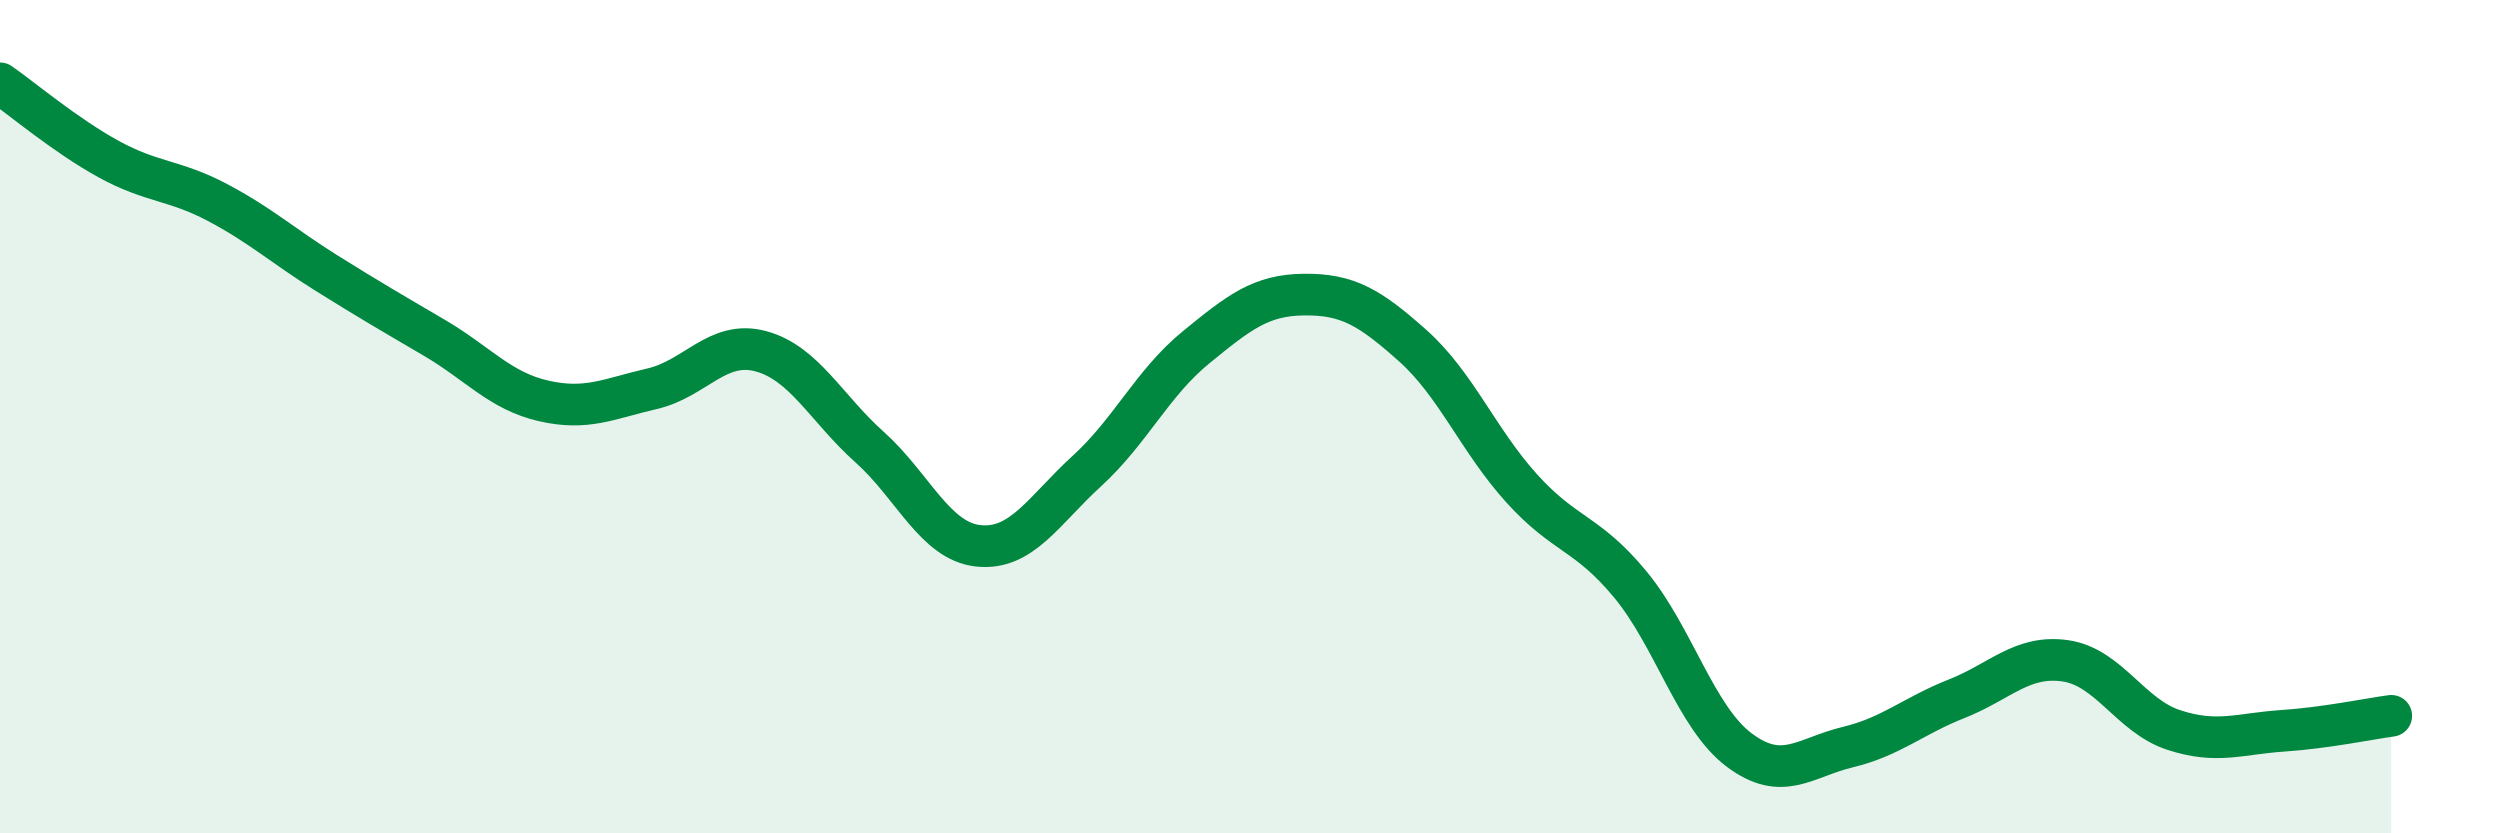 
    <svg width="60" height="20" viewBox="0 0 60 20" xmlns="http://www.w3.org/2000/svg">
      <path
        d="M 0,2 C 0.52,2.36 1.57,3.25 2.61,3.82 C 3.65,4.39 4.18,4.31 5.22,4.86 C 6.26,5.41 6.79,5.9 7.83,6.55 C 8.87,7.2 9.39,7.5 10.43,8.11 C 11.47,8.72 12,9.38 13.04,9.62 C 14.08,9.86 14.61,9.57 15.65,9.33 C 16.69,9.09 17.22,8.15 18.26,8.43 C 19.3,8.71 19.83,9.8 20.87,10.73 C 21.91,11.66 22.44,12.99 23.48,13.1 C 24.52,13.21 25.05,12.25 26.09,11.3 C 27.13,10.35 27.66,9.19 28.7,8.34 C 29.74,7.49 30.26,7.08 31.3,7.07 C 32.34,7.06 32.87,7.37 33.91,8.3 C 34.95,9.23 35.48,10.57 36.52,11.72 C 37.56,12.87 38.09,12.77 39.13,14.03 C 40.17,15.29 40.7,17.22 41.74,18 C 42.78,18.78 43.31,18.18 44.35,17.93 C 45.39,17.68 45.92,17.18 46.96,16.77 C 48,16.36 48.53,15.71 49.57,15.86 C 50.61,16.01 51.13,17.18 52.17,17.52 C 53.21,17.86 53.74,17.61 54.78,17.54 C 55.82,17.47 56.87,17.25 57.39,17.18L57.39 20L0 20Z"
        fill="#008740"
        opacity="0.1"
        stroke-linecap="round"
        stroke-linejoin="round"
      />
      <path
        d="M 0,2 C 0.52,2.36 1.57,3.25 2.61,3.82 C 3.65,4.39 4.18,4.31 5.22,4.86 C 6.26,5.41 6.79,5.9 7.83,6.55 C 8.87,7.2 9.39,7.5 10.43,8.11 C 11.47,8.72 12,9.38 13.04,9.62 C 14.08,9.86 14.61,9.57 15.65,9.33 C 16.69,9.09 17.22,8.15 18.26,8.43 C 19.3,8.71 19.83,9.8 20.87,10.73 C 21.91,11.66 22.44,12.99 23.48,13.1 C 24.52,13.21 25.05,12.25 26.09,11.3 C 27.13,10.35 27.66,9.19 28.7,8.34 C 29.74,7.49 30.26,7.08 31.3,7.07 C 32.34,7.06 32.87,7.37 33.91,8.3 C 34.95,9.23 35.48,10.57 36.52,11.72 C 37.56,12.87 38.09,12.77 39.13,14.03 C 40.17,15.29 40.7,17.22 41.74,18 C 42.78,18.78 43.31,18.18 44.35,17.93 C 45.39,17.68 45.92,17.18 46.96,16.77 C 48,16.36 48.53,15.71 49.57,15.86 C 50.61,16.01 51.13,17.18 52.17,17.52 C 53.21,17.86 53.74,17.61 54.78,17.54 C 55.82,17.47 56.87,17.25 57.39,17.18"
        stroke="#008740"
        stroke-width="1"
        fill="none"
        stroke-linecap="round"
        stroke-linejoin="round"
      />
    </svg>
  